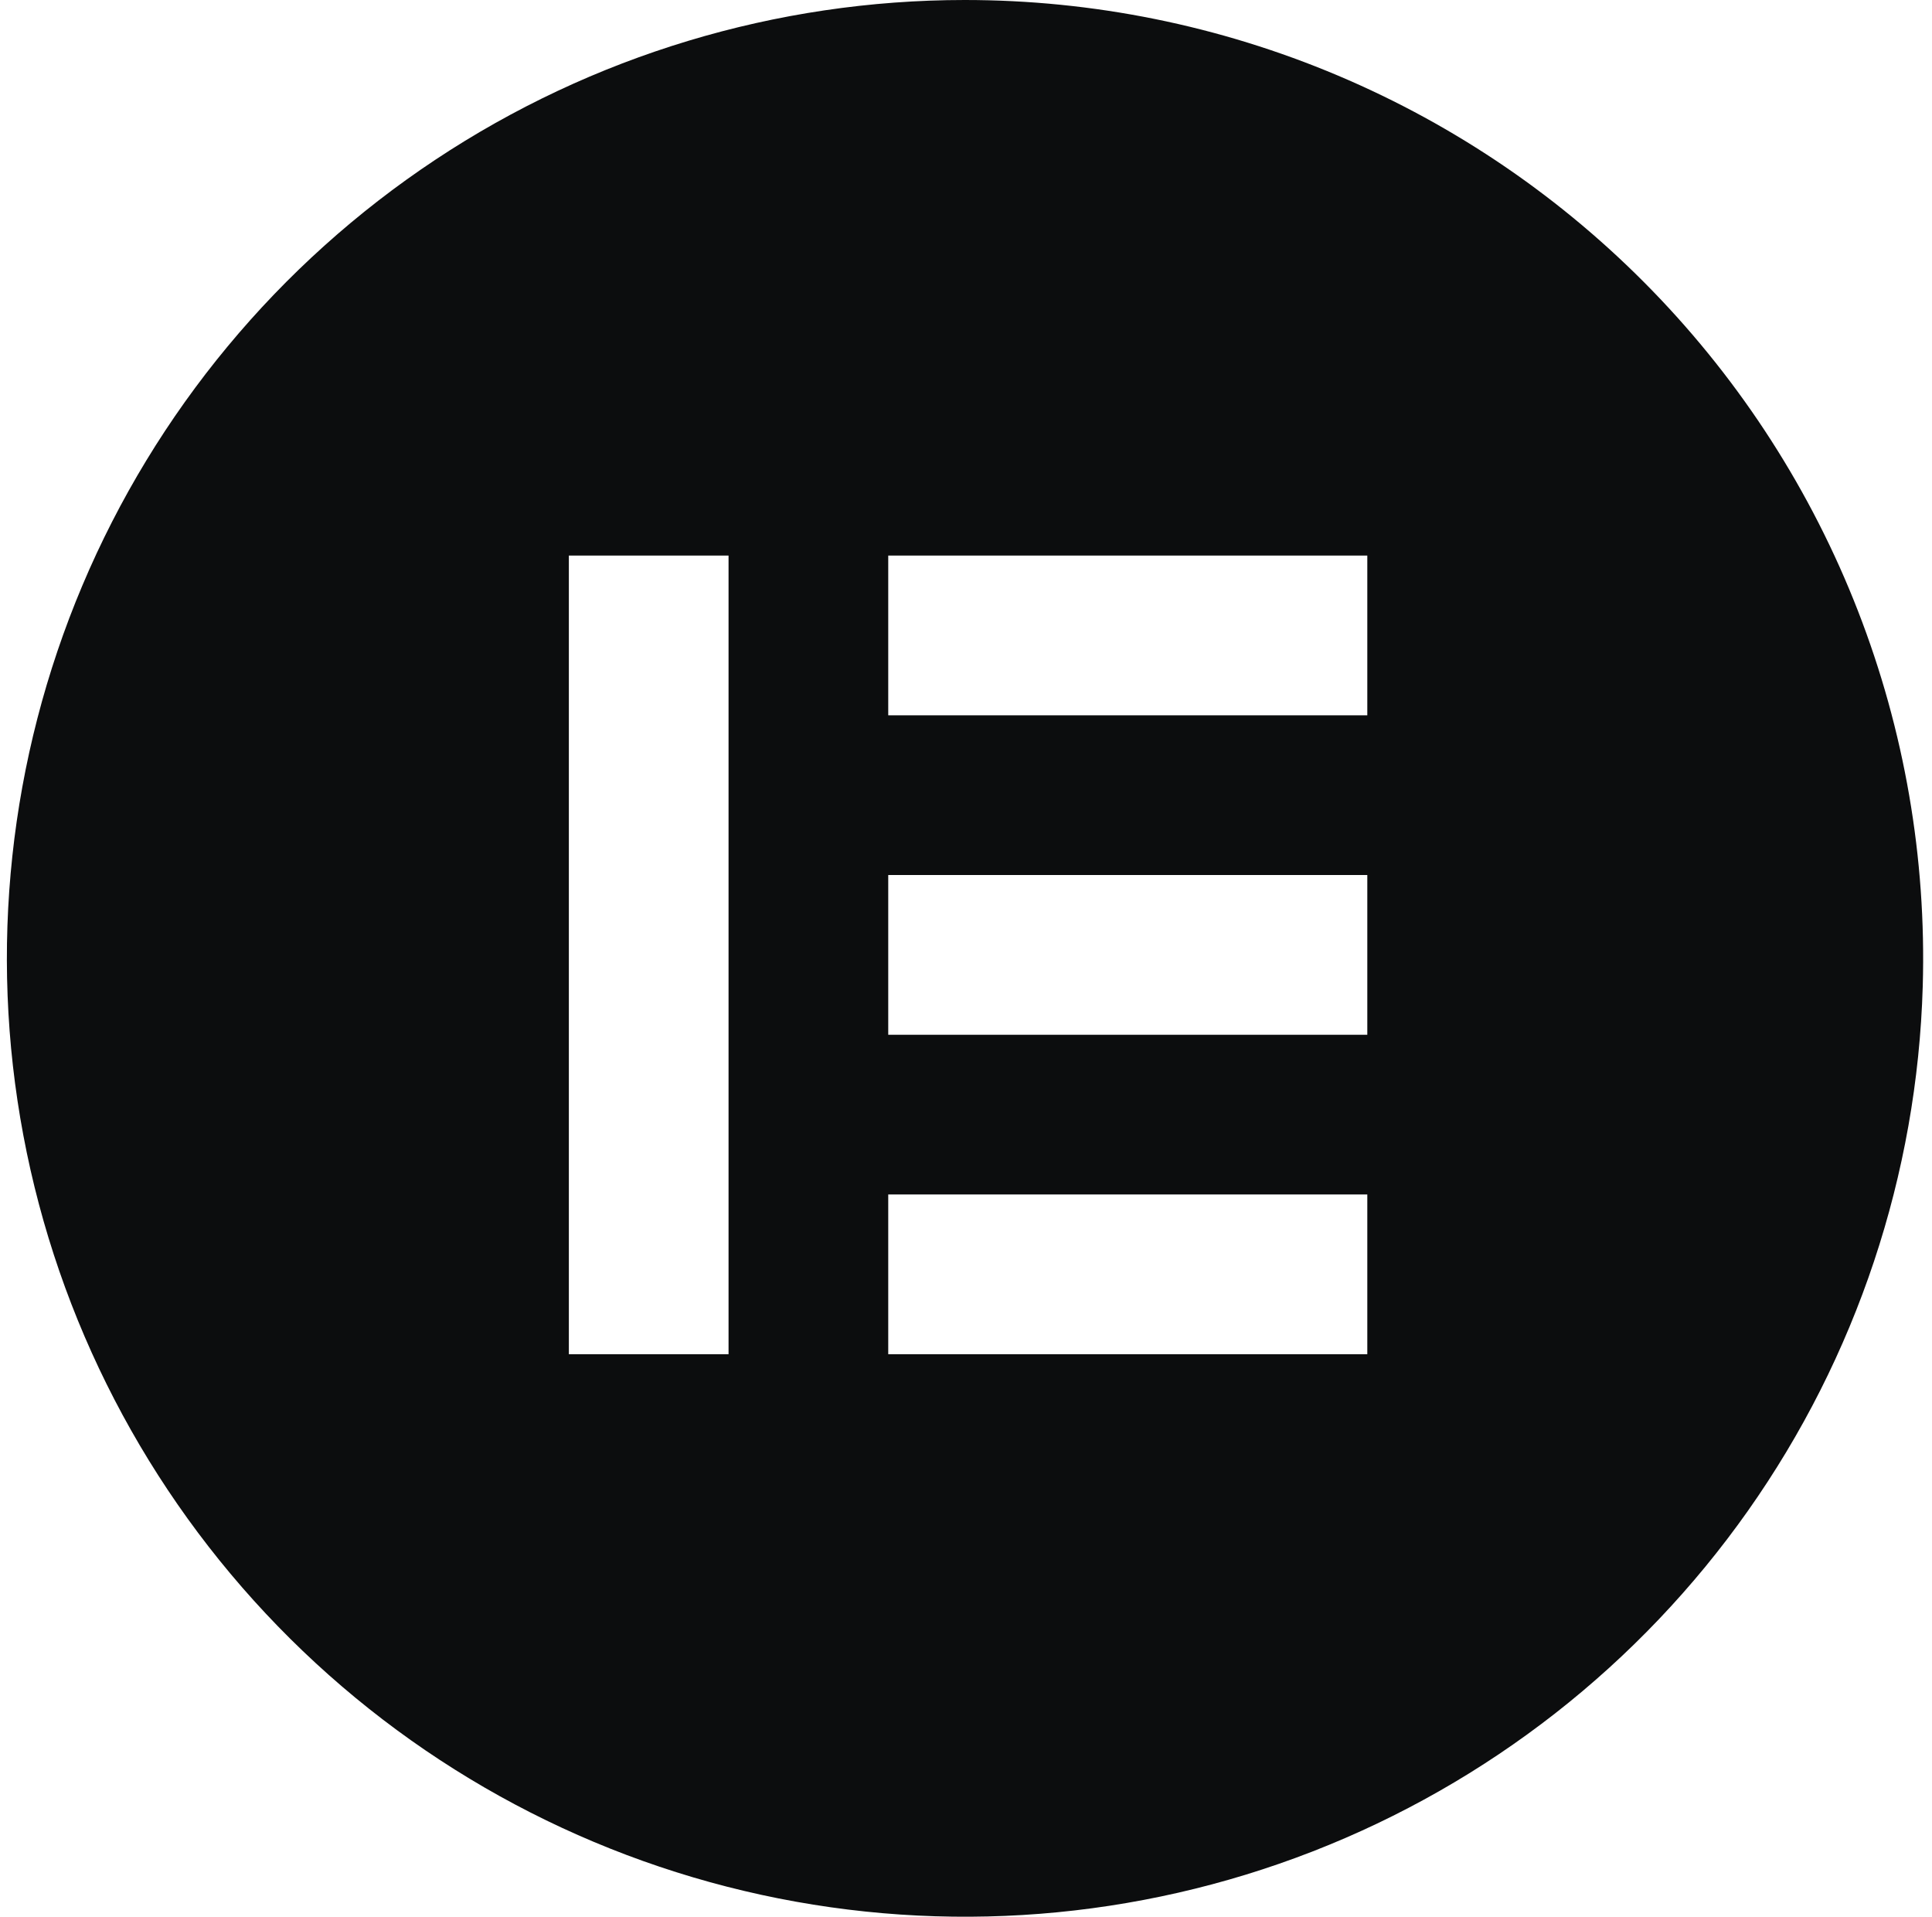 <svg xmlns="http://www.w3.org/2000/svg" width="123" height="122" viewBox="0 0 123 122" fill="none"><path d="M61.411 5.38504e-06C49.423 0.005 37.702 3.542 27.713 10.17C17.723 16.798 9.908 26.222 5.244 37.266C0.58 48.309 -0.727 60.483 1.487 72.265C3.701 84.047 9.337 94.915 17.692 103.512C26.047 112.11 36.75 118.054 48.464 120.604C60.178 123.153 72.384 122.195 83.556 117.848C94.728 113.501 104.372 105.958 111.282 96.162C118.193 86.366 122.064 74.751 122.411 62.768C122.648 54.61 121.245 46.487 118.285 38.881C115.326 31.275 110.87 24.34 105.182 18.487C99.494 12.634 92.689 7.982 85.171 4.807C77.652 1.631 69.573 -0.003 61.411 5.38504e-06ZM46.383 86.195H36.216V35.362H46.383V86.195ZM87.049 86.195H56.549V76.028H87.049V86.195ZM87.049 65.862H56.549V55.695H87.049V65.862ZM87.049 45.529H56.549V35.362H87.049V45.529Z" fill="#0C0D0E"></path></svg>